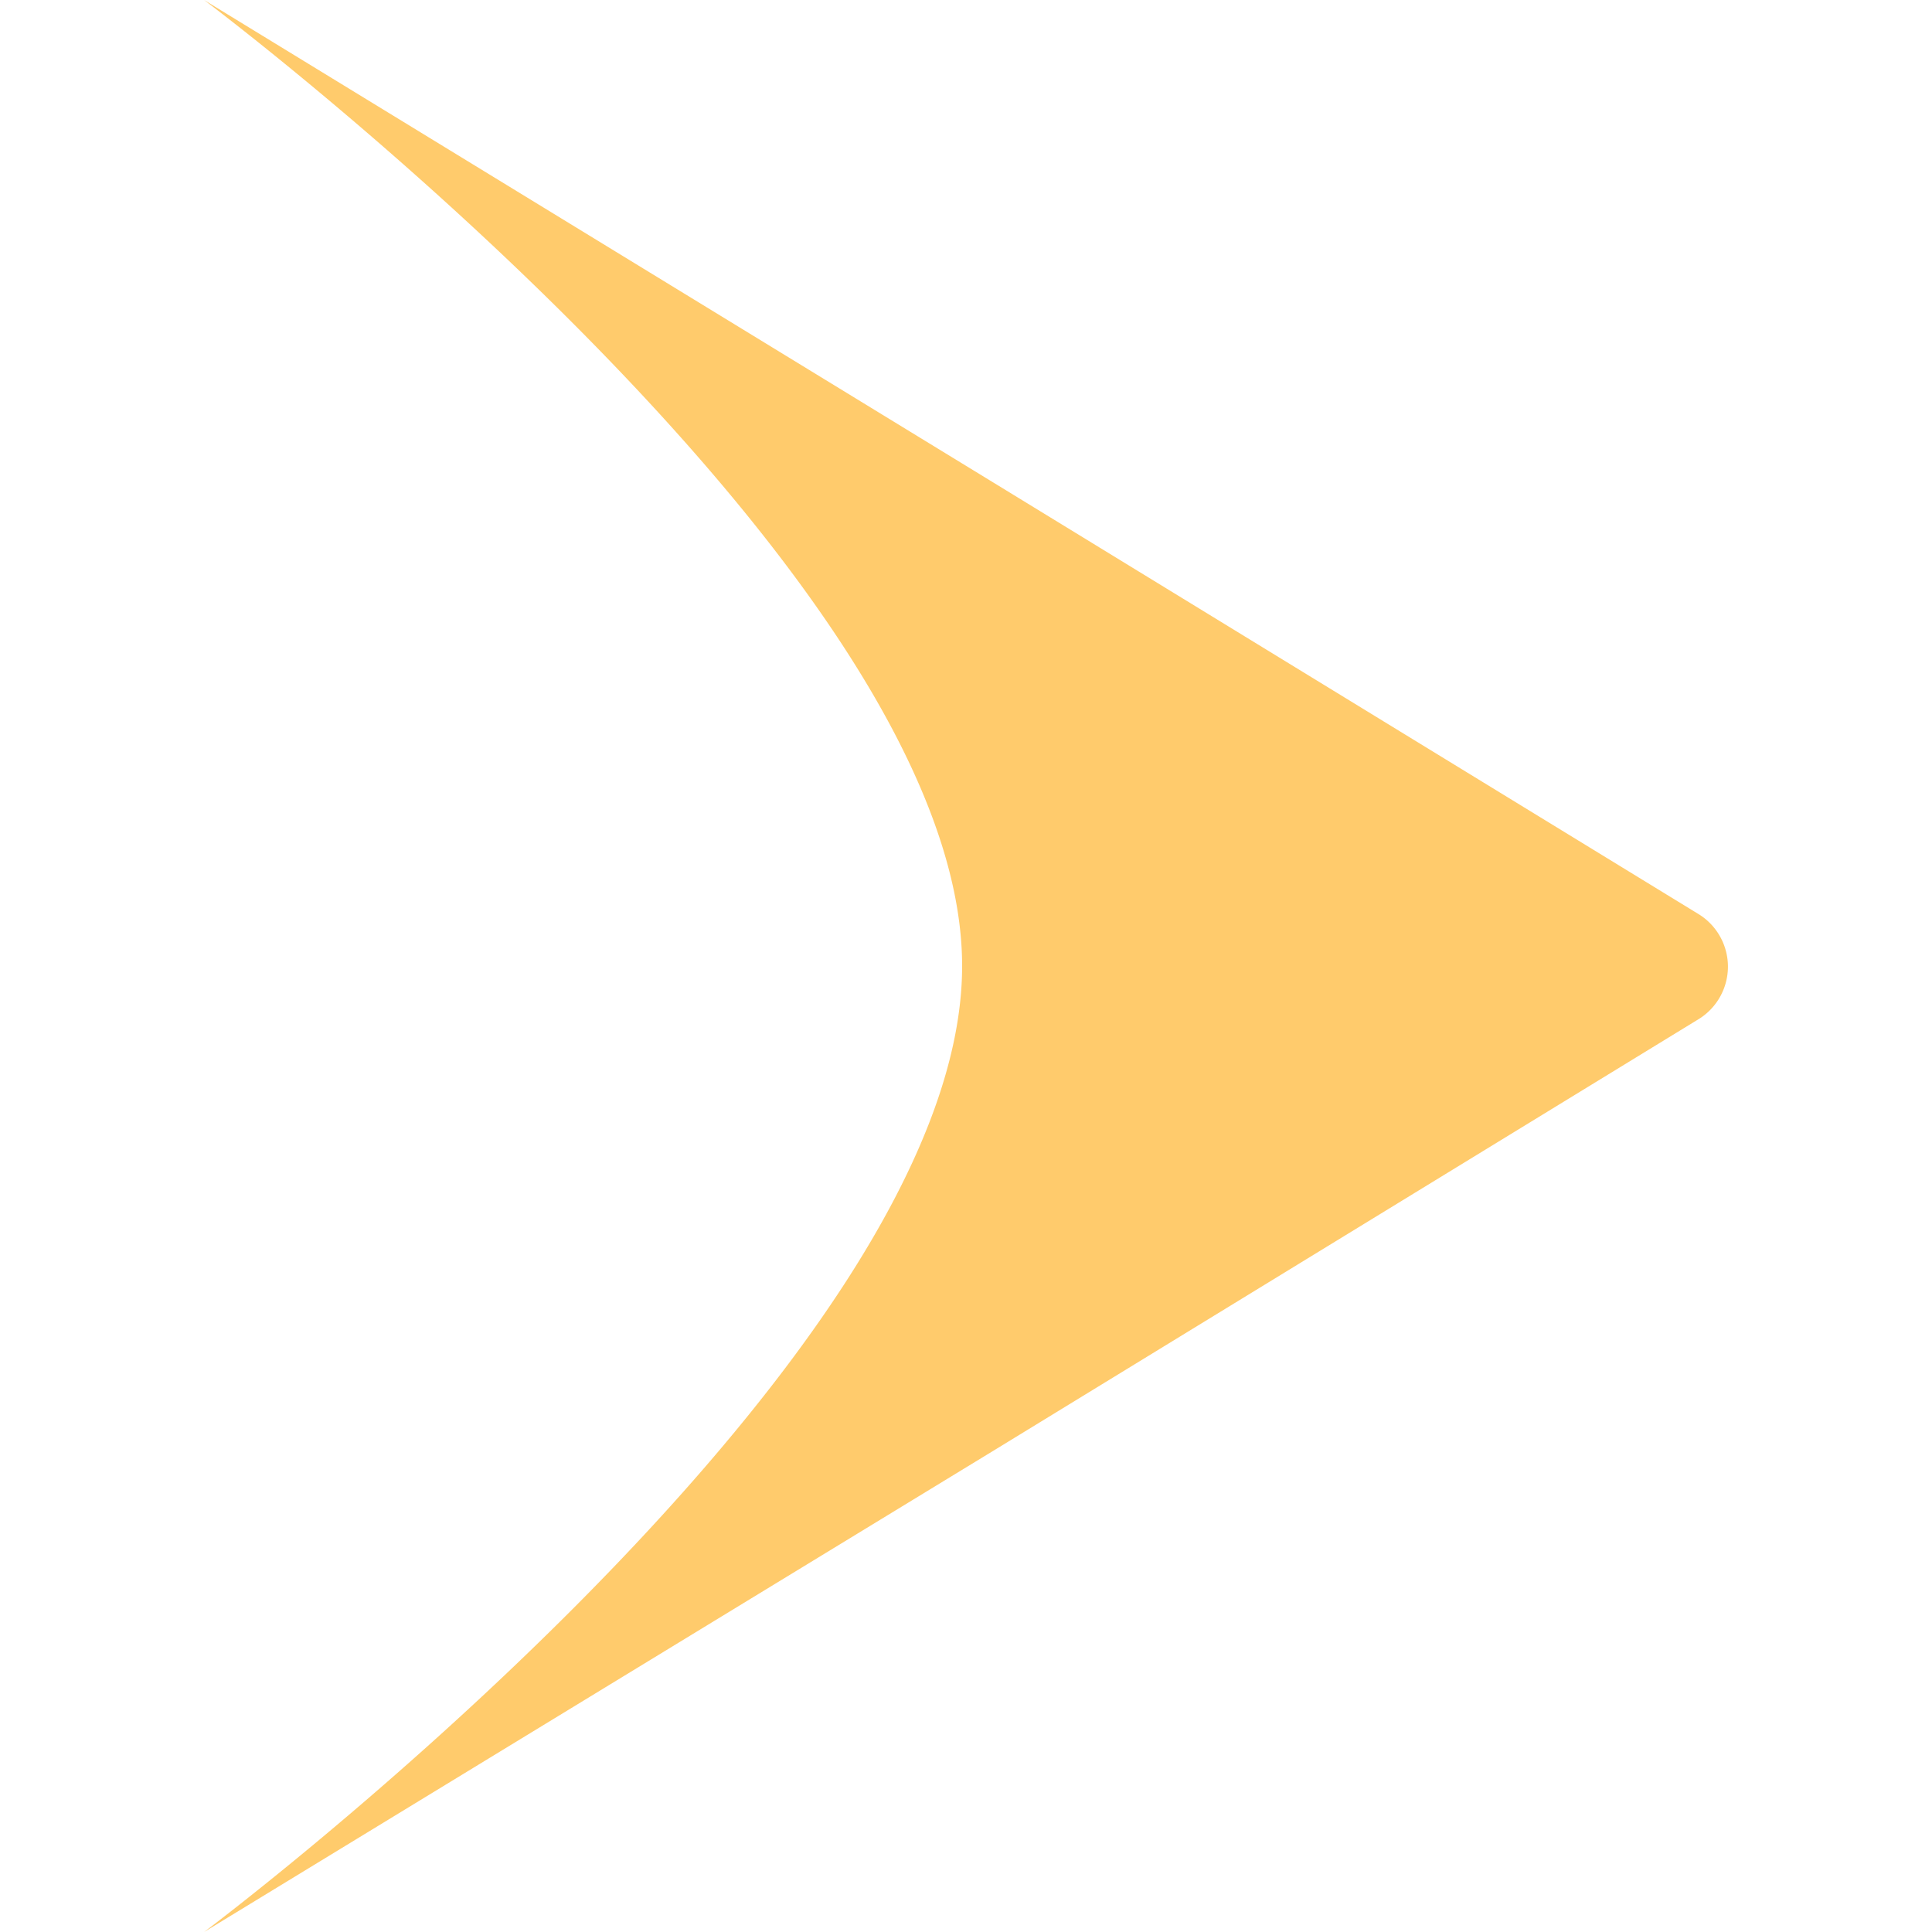 <svg xmlns="http://www.w3.org/2000/svg" version="1.1" xmlns:xlink="http://www.w3.org/1999/xlink" xmlns:svgjs="http://svgjs.dev/svgjs" width="44.78" height="44.78"><svg xmlns="http://www.w3.org/2000/svg" viewBox="0 0 44.78 44.78"><g transform="translate(4.73, 0)"><defs><style>.cls-1{fill:#ffcb6c;}</style></defs><title>favicon</title><g id="SvgjsG1228" data-name="Vrstva 2"><g id="SvgjsG1227"><path class="cls-1" d="M0,44.78S17.57,31.63,17.57,22.39,0,0,0,0L18.32,11.2l16.34,10a1.43,1.43,0,0,1,0,2.41l-16.34,10L0,44.78"></path></g></g></g></svg><style>@media (prefers-color-scheme: light) { :root { filter: none; } }
@media (prefers-color-scheme: dark) { :root { filter: none; } }
</style></svg>